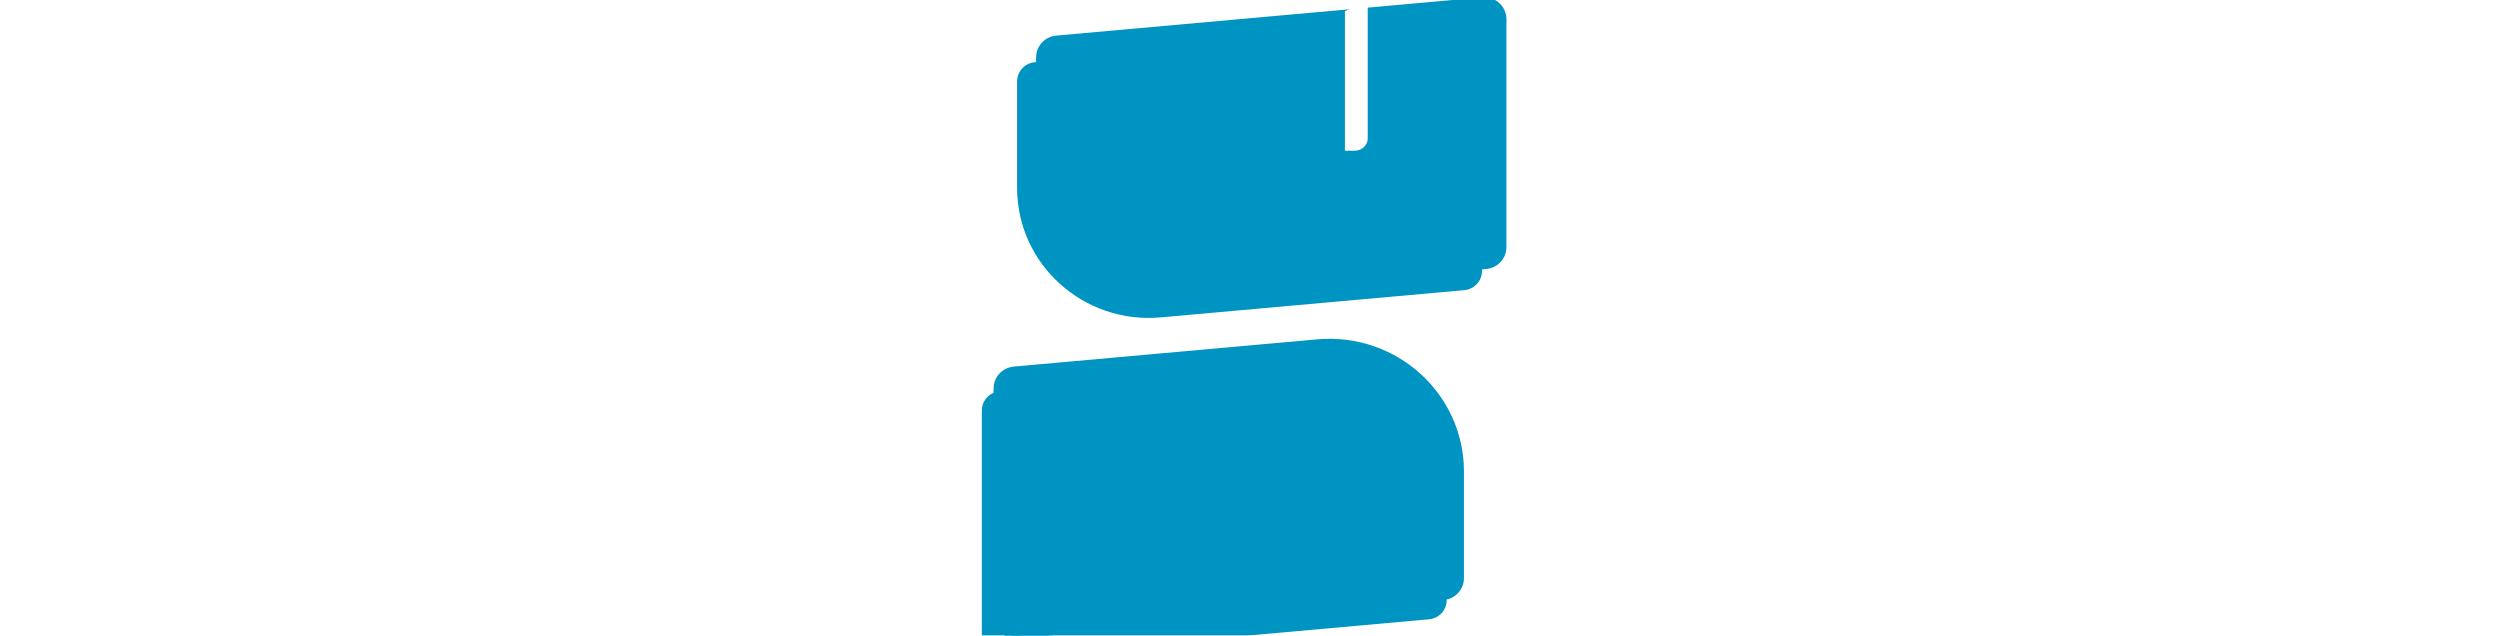 <?xml version="1.0" encoding="utf-8"?>
<svg width="118" height="30" viewBox="0 0 100 100" fill="none" xmlns="http://www.w3.org/2000/svg">
  <g filter="url(#filter0_i_226_12906)" transform="matrix(3.486, 0, 0, 3.486, 6.602, -2.289)">
    <path d="M23.065 12.674L9.367 13.903C5.885 14.216 2.881 11.511 2.881 8.061V3.249C2.881 2.802 3.227 2.428 3.678 2.387L22.906 0.66C23.419 0.615 23.862 1.013 23.862 1.522V11.813C23.862 12.259 23.516 12.634 23.064 12.674L23.065 12.674Z" fill="#0094C3"/>
  </g>
  <g filter="url(#filter1_i_226_12906)" transform="matrix(3.486, 0, 0, 3.486, 6.602, -2.289)">
    <path d="M2.085 17.242L15.783 16.013C19.266 15.7 22.27 18.405 22.27 21.855L22.27 26.667C22.27 27.114 21.923 27.488 21.472 27.529L2.245 29.255C1.731 29.301 1.289 28.903 1.289 28.394L1.289 18.103C1.289 17.656 1.635 17.282 2.086 17.241L2.085 17.242Z" fill="#0094C3"/>
  </g>
  <path d="M 87.136 41.89 L 39.386 46.176 C 27.245 47.267 16.774 37.838 16.774 25.812 L 16.774 9.035 C 16.774 7.477 17.98 6.173 19.554 6.031 L 86.58 0.012 C 88.37 -0.147 89.913 1.241 89.913 3.016 L 89.913 38.889 C 89.913 40.447 88.709 41.748 87.136 41.89 Z" fill="#0094C3" stroke="#0094C3" stroke-width="0.863"/>
  <path d="M 80.45 93.968 L 13.42 99.987 C 11.631 100.147 10.088 98.758 10.088 96.984 L 10.088 61.11 C 10.088 59.553 11.294 58.248 12.868 58.107 L 60.618 53.82 C 72.759 52.729 83.23 62.159 83.23 74.185 L 83.23 90.965 C 83.23 92.522 82.023 93.827 80.45 93.968 Z" fill="#0094C3" stroke="#0094C3" stroke-width="0.863"/>
  <path d="M66.452 23.716H64.934V1.767L68.523 0.012V21.785C68.523 22.851 67.595 23.716 66.452 23.716Z" fill="white"/>
  <defs>
    <filter id="filter0_i_226_12906" x="1.938" y="0.657" width="21.923" height="14.349" filterUnits="userSpaceOnUse" color-interpolation-filters="sRGB">
      <feFlood flood-opacity="0" result="BackgroundImageFix"/>
      <feBlend mode="normal" in="SourceGraphic" in2="BackgroundImageFix" result="shape"/>
      <feColorMatrix in="SourceAlpha" type="matrix" values="0 0 0 0 0 0 0 0 0 0 0 0 0 0 0 0 0 0 127 0" result="hardAlpha"/>
      <feOffset dx="-0.943" dy="1.078"/>
      <feGaussianBlur stdDeviation="0.674"/>
      <feComposite in2="hardAlpha" operator="arithmetic" k2="-1" k3="1"/>
      <feColorMatrix type="matrix" values="0 0 0 0 0.122 0 0 0 0 0.824 0 0 0 0 0.945 0 0 0 0.35 0"/>
      <feBlend mode="normal" in2="shape" result="effect1_innerShadow_226_12906"/>
    </filter>
    <filter id="filter1_i_226_12906" x="0.346" y="15.988" width="21.923" height="14.349" filterUnits="userSpaceOnUse" color-interpolation-filters="sRGB">
      <feFlood flood-opacity="0" result="BackgroundImageFix"/>
      <feBlend mode="normal" in="SourceGraphic" in2="BackgroundImageFix" result="shape"/>
      <feColorMatrix in="SourceAlpha" type="matrix" values="0 0 0 0 0 0 0 0 0 0 0 0 0 0 0 0 0 0 127 0" result="hardAlpha"/>
      <feOffset dx="-0.943" dy="1.078"/>
      <feGaussianBlur stdDeviation="0.674"/>
      <feComposite in2="hardAlpha" operator="arithmetic" k2="-1" k3="1"/>
      <feColorMatrix type="matrix" values="0 0 0 0 0.122 0 0 0 0 0.824 0 0 0 0 0.945 0 0 0 0.35 0"/>
      <feBlend mode="normal" in2="shape" result="effect1_innerShadow_226_12906"/>
    </filter>
  </defs>
</svg>